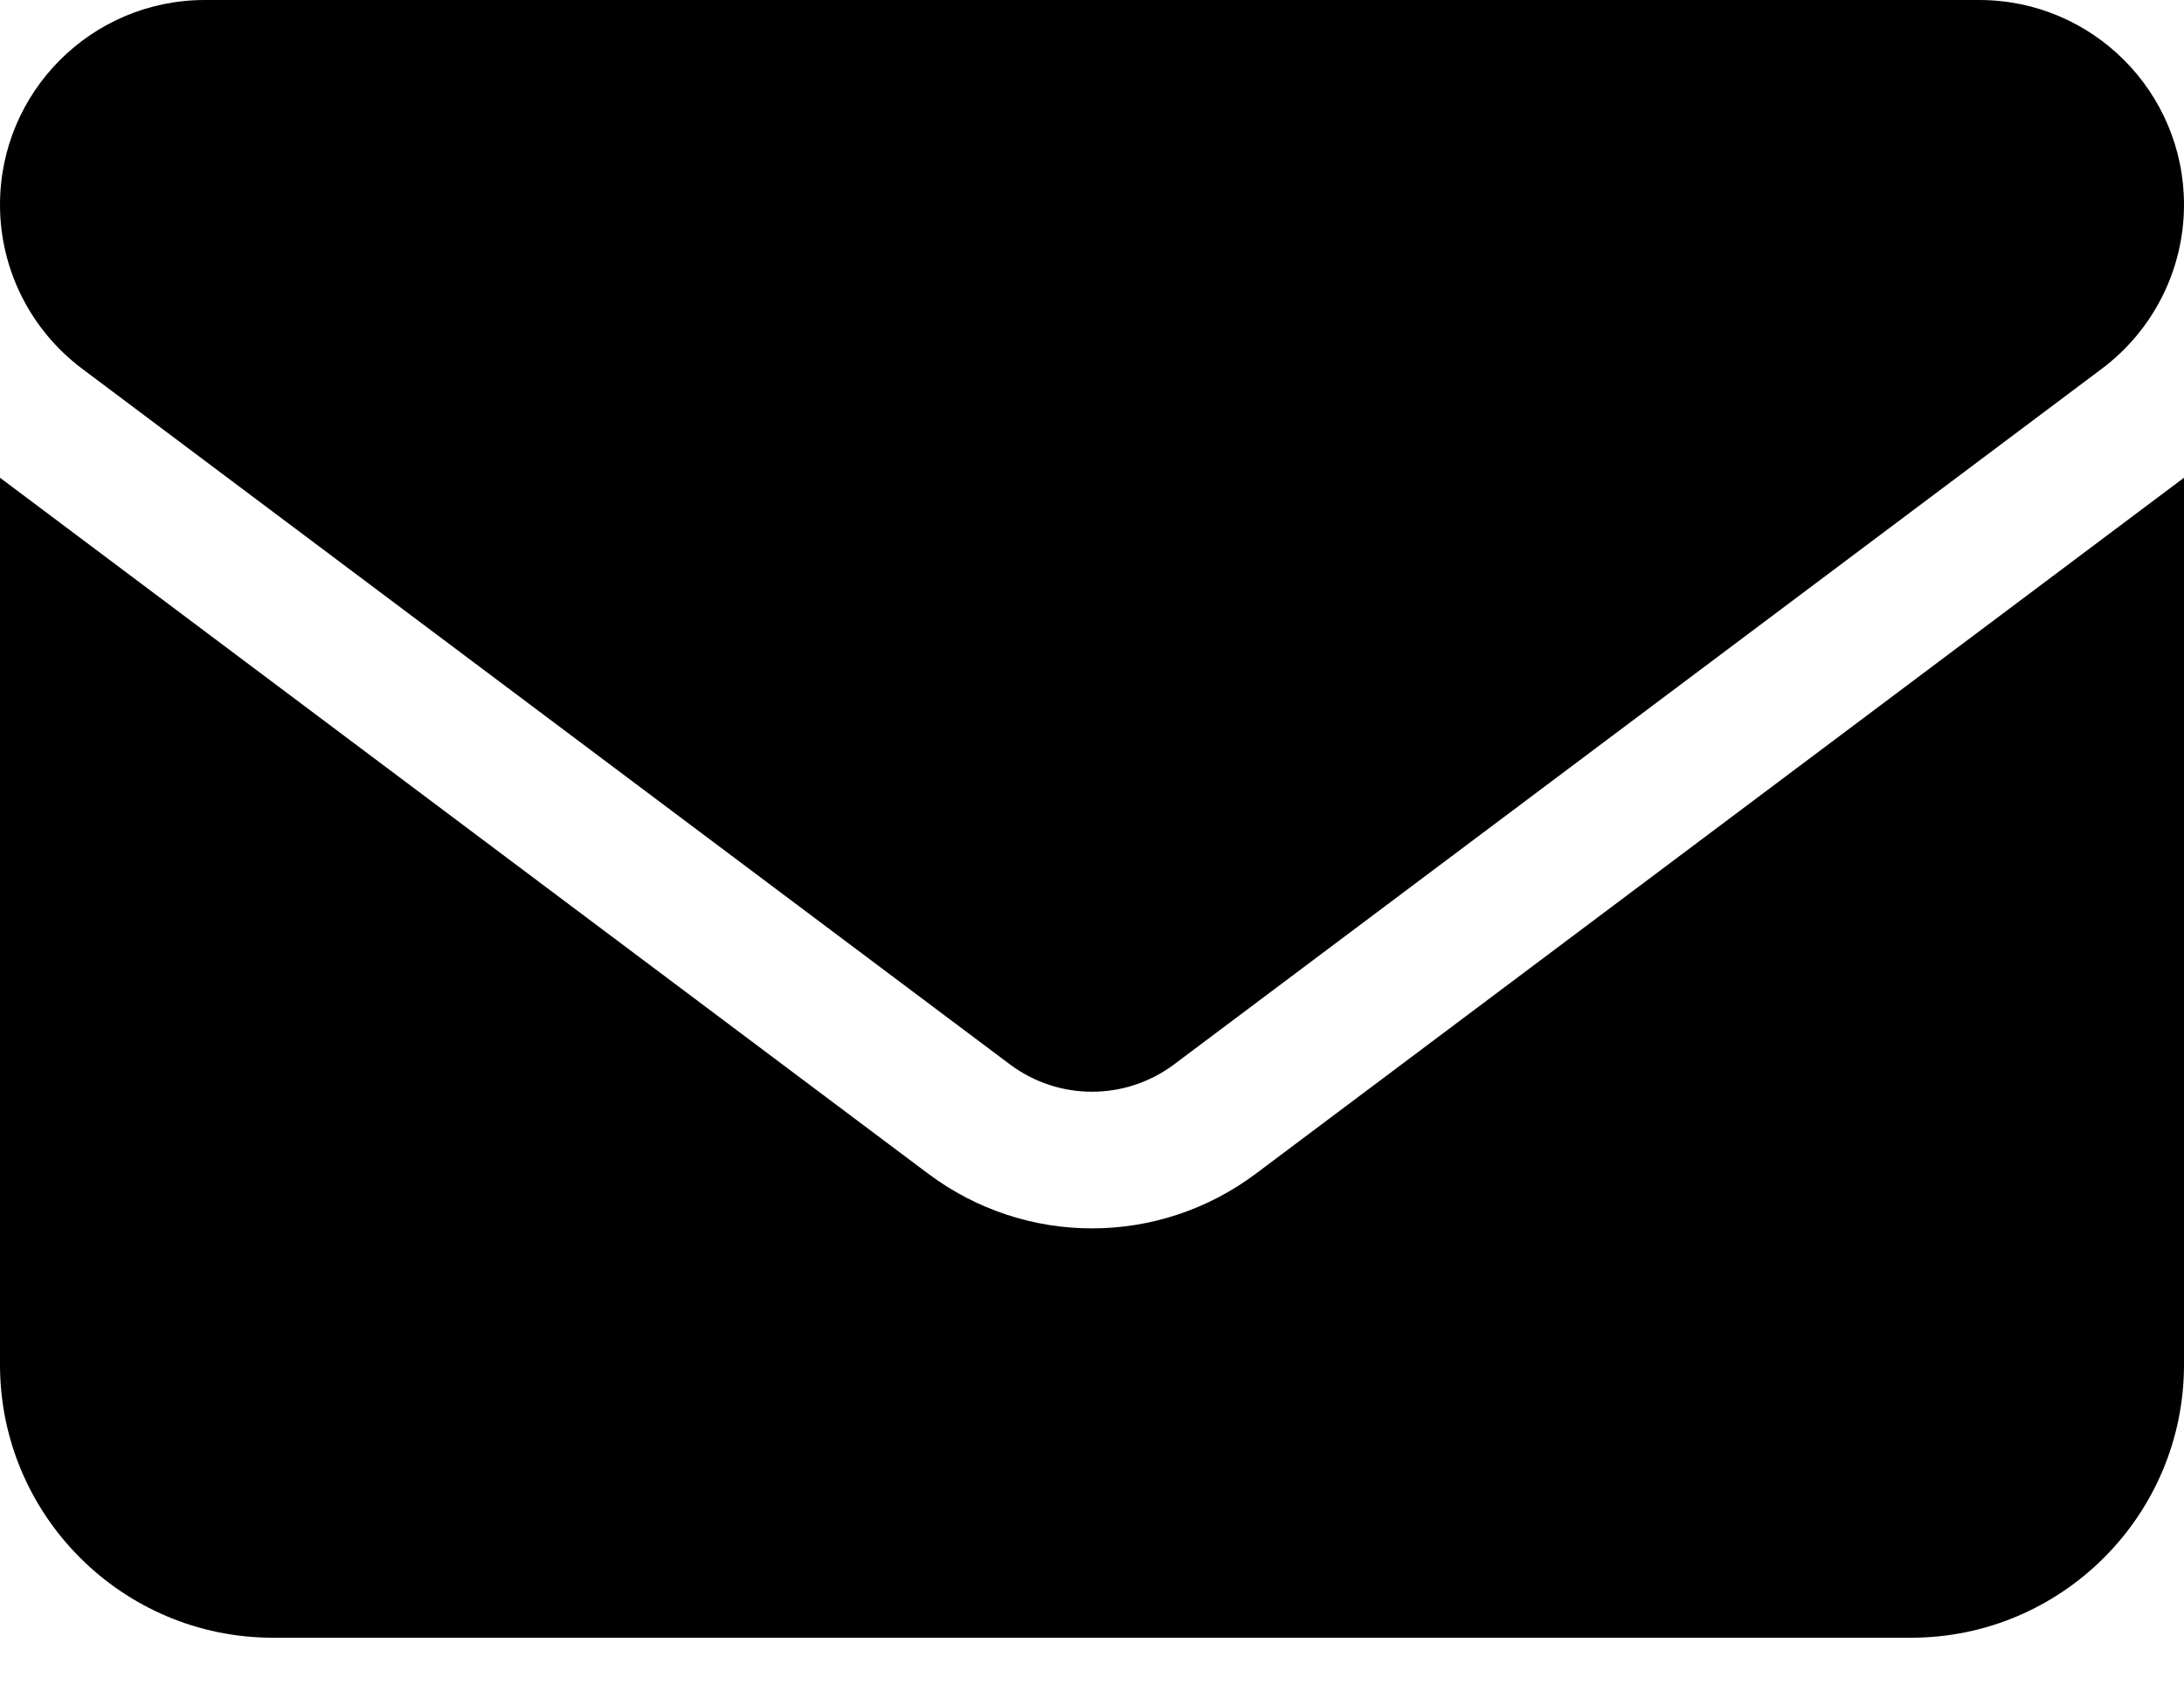 <?xml version="1.0" encoding="UTF-8"?>
<svg xmlns="http://www.w3.org/2000/svg" width="18" height="14" viewBox="0 0 18 14">
  <path d="M1.688 0C0.756 0 0 0.756 0 1.688C0 2.218 0.25 2.718 0.675 3.038L8.325 8.775C8.726 9.074 9.274 9.074 9.675 8.775L17.325 3.038C17.75 2.718 18 2.218 18 1.688C18 0.756 17.244 0 16.312 0H1.688ZM0 3.938V11.25C0 12.491 1.009 13.5 2.25 13.5H15.75C16.991 13.5 18 12.491 18 11.25V3.938L10.35 9.675C9.548 10.276 8.452 10.276 7.65 9.675L0 3.938Z"></path>
</svg>

